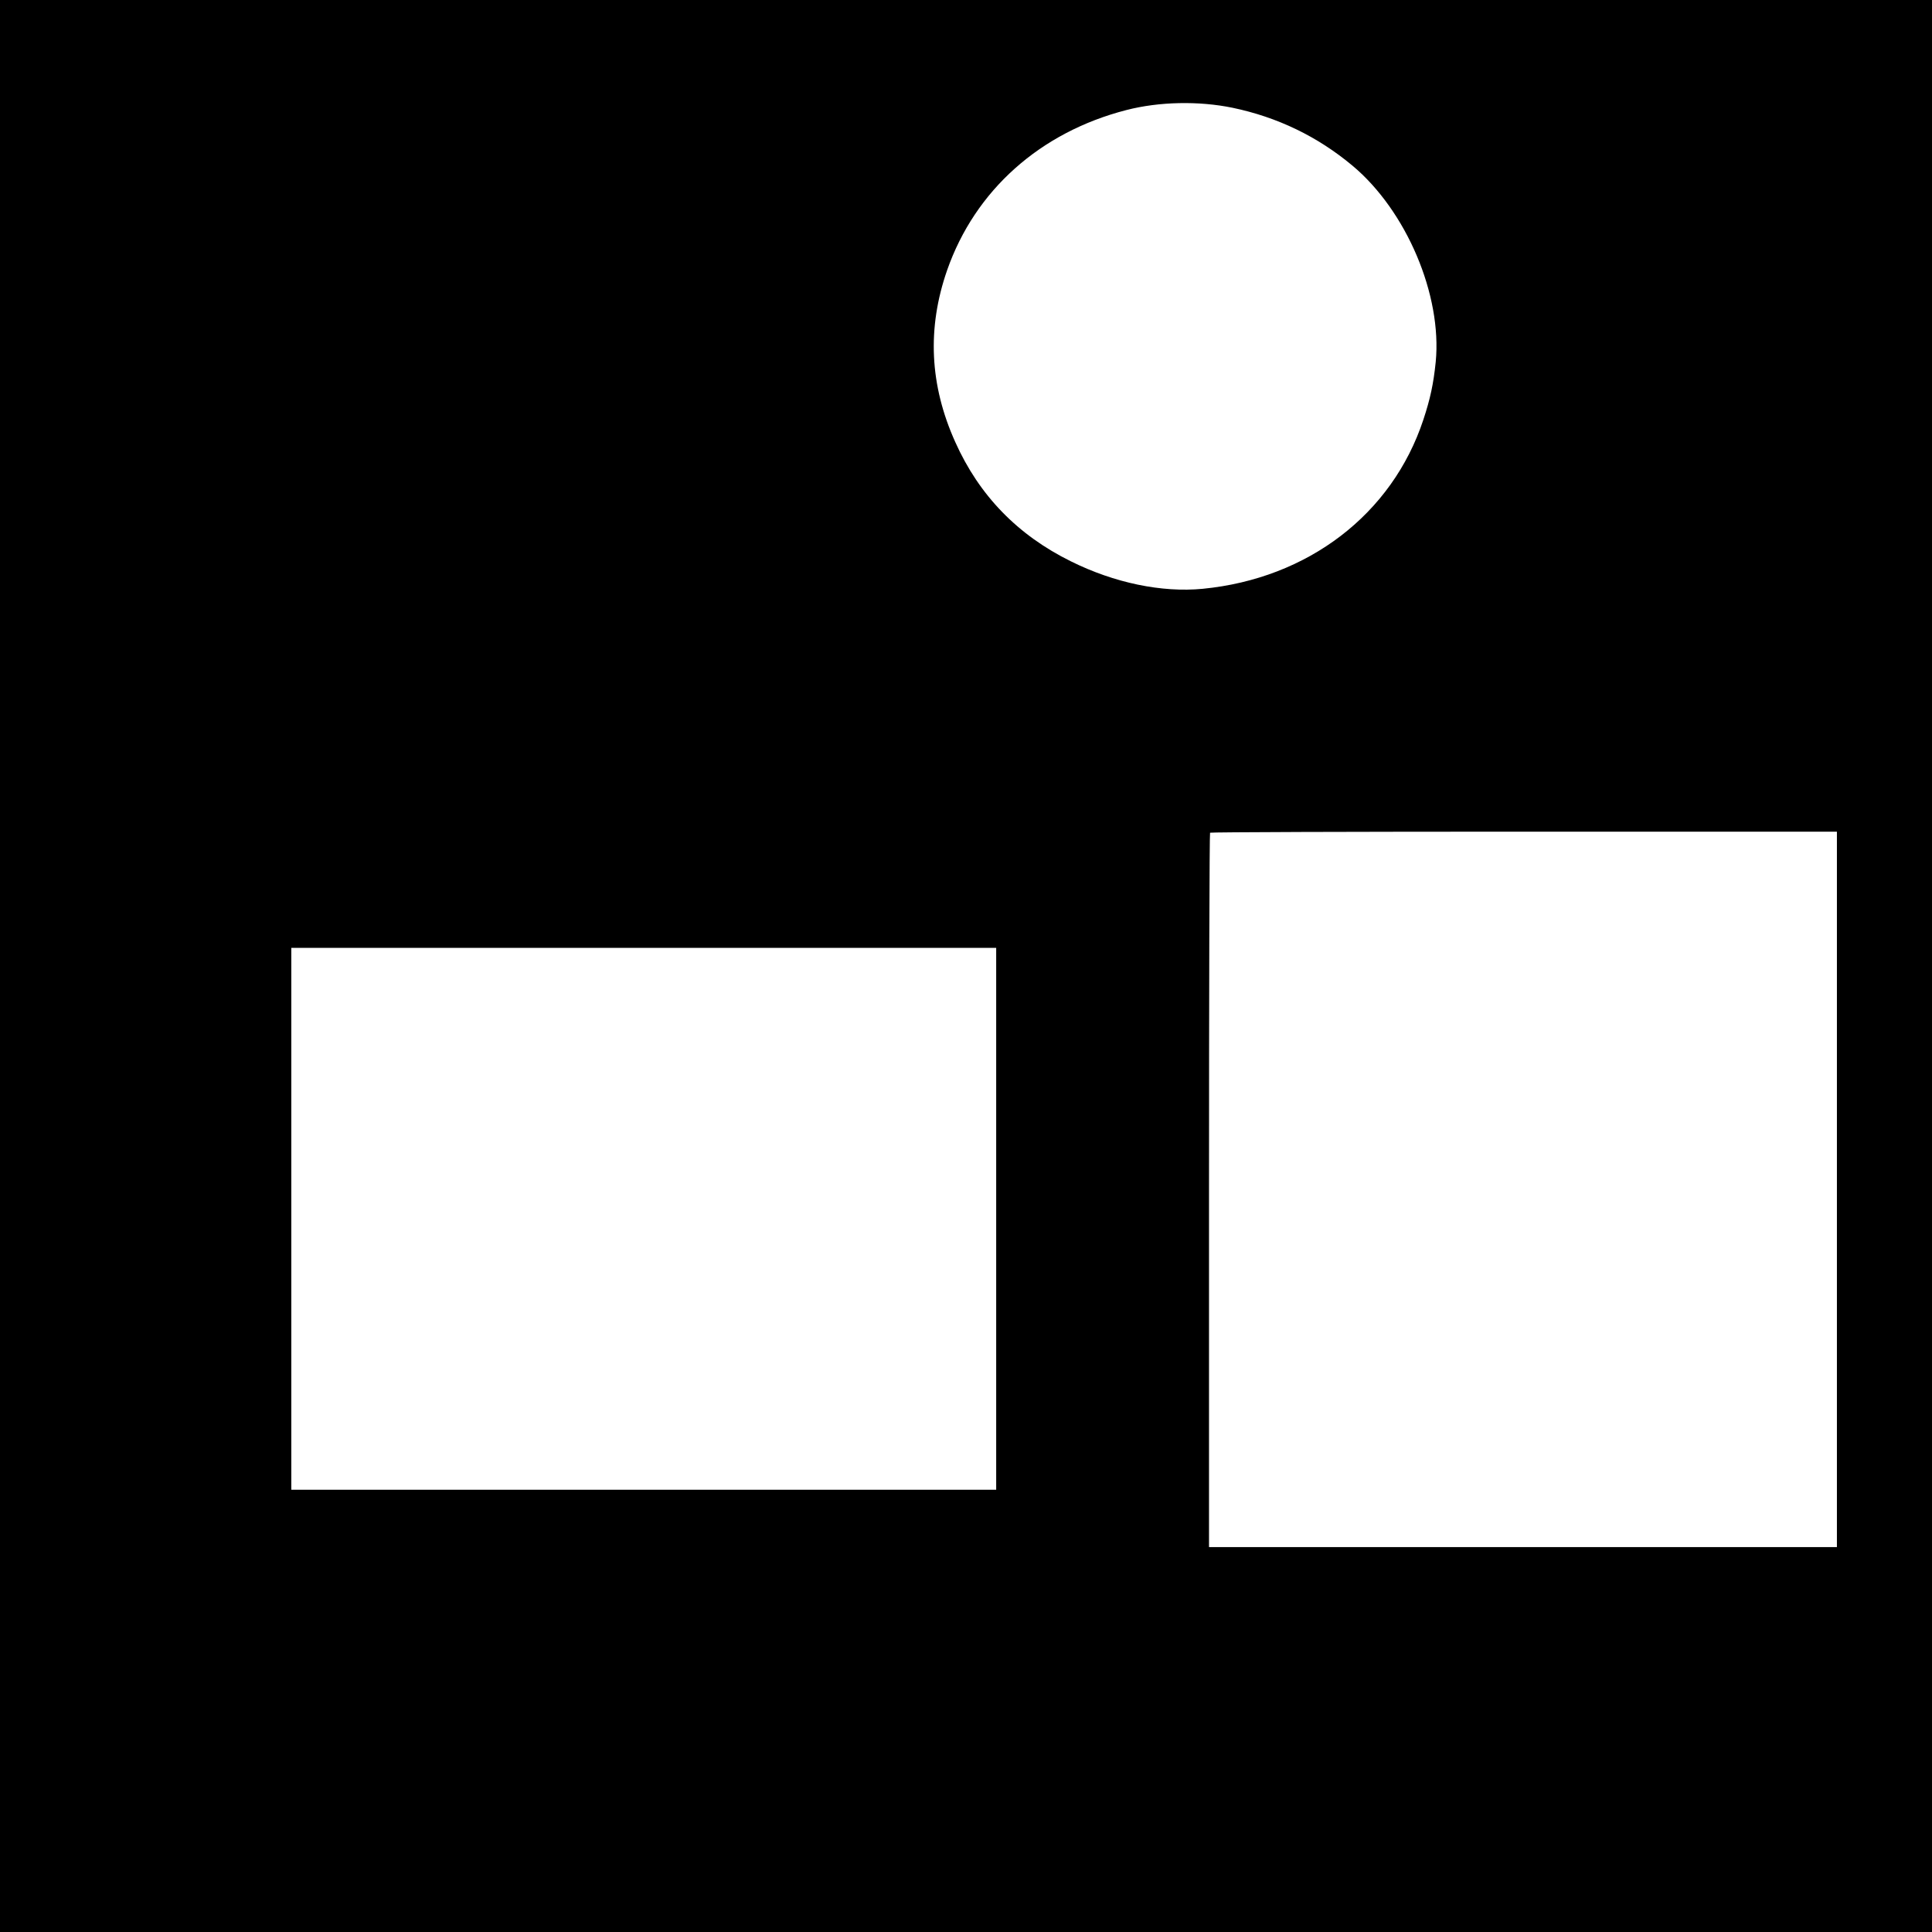 <?xml version="1.0" standalone="no"?>
<!DOCTYPE svg PUBLIC "-//W3C//DTD SVG 20010904//EN"
 "http://www.w3.org/TR/2001/REC-SVG-20010904/DTD/svg10.dtd">
<svg version="1.0" xmlns="http://www.w3.org/2000/svg"
 width="1280pt" height="1280pt" viewBox="0 0 1280 1280"
 preserveAspectRatio="xMidYMid meet">
<g transform="translate(0,1280) scale(0.1,-0.1)"
fill="#000000" stroke="none">
<path d="M0 6400 l0 -6400 6400 0 6400 0 0 6400 0 6400 -6400 0 -6400 0 0
-6400z m8166 5686 c297 -62 563 -190 795 -384 357 -299 594 -857 551 -1300
-15 -146 -36 -244 -82 -383 -207 -626 -764 -1052 -1462 -1120 -271 -26 -585
39 -873 182 -353 174 -608 437 -766 790 -170 377 -188 754 -54 1139 185 529
616 914 1188 1061 217 56 480 61 703 15z m4004 -7166 l0 -2370 -2080 0 -2080
0 0 2363 c0 1300 3 2367 7 2370 3 4 939 7 2080 7 l2073 0 0 -2370z m-5570
-195 l0 -1795 -2335 0 -2335 0 0 1795 0 1795 2335 0 2335 0 0 -1795z"/>
</g>
</svg>